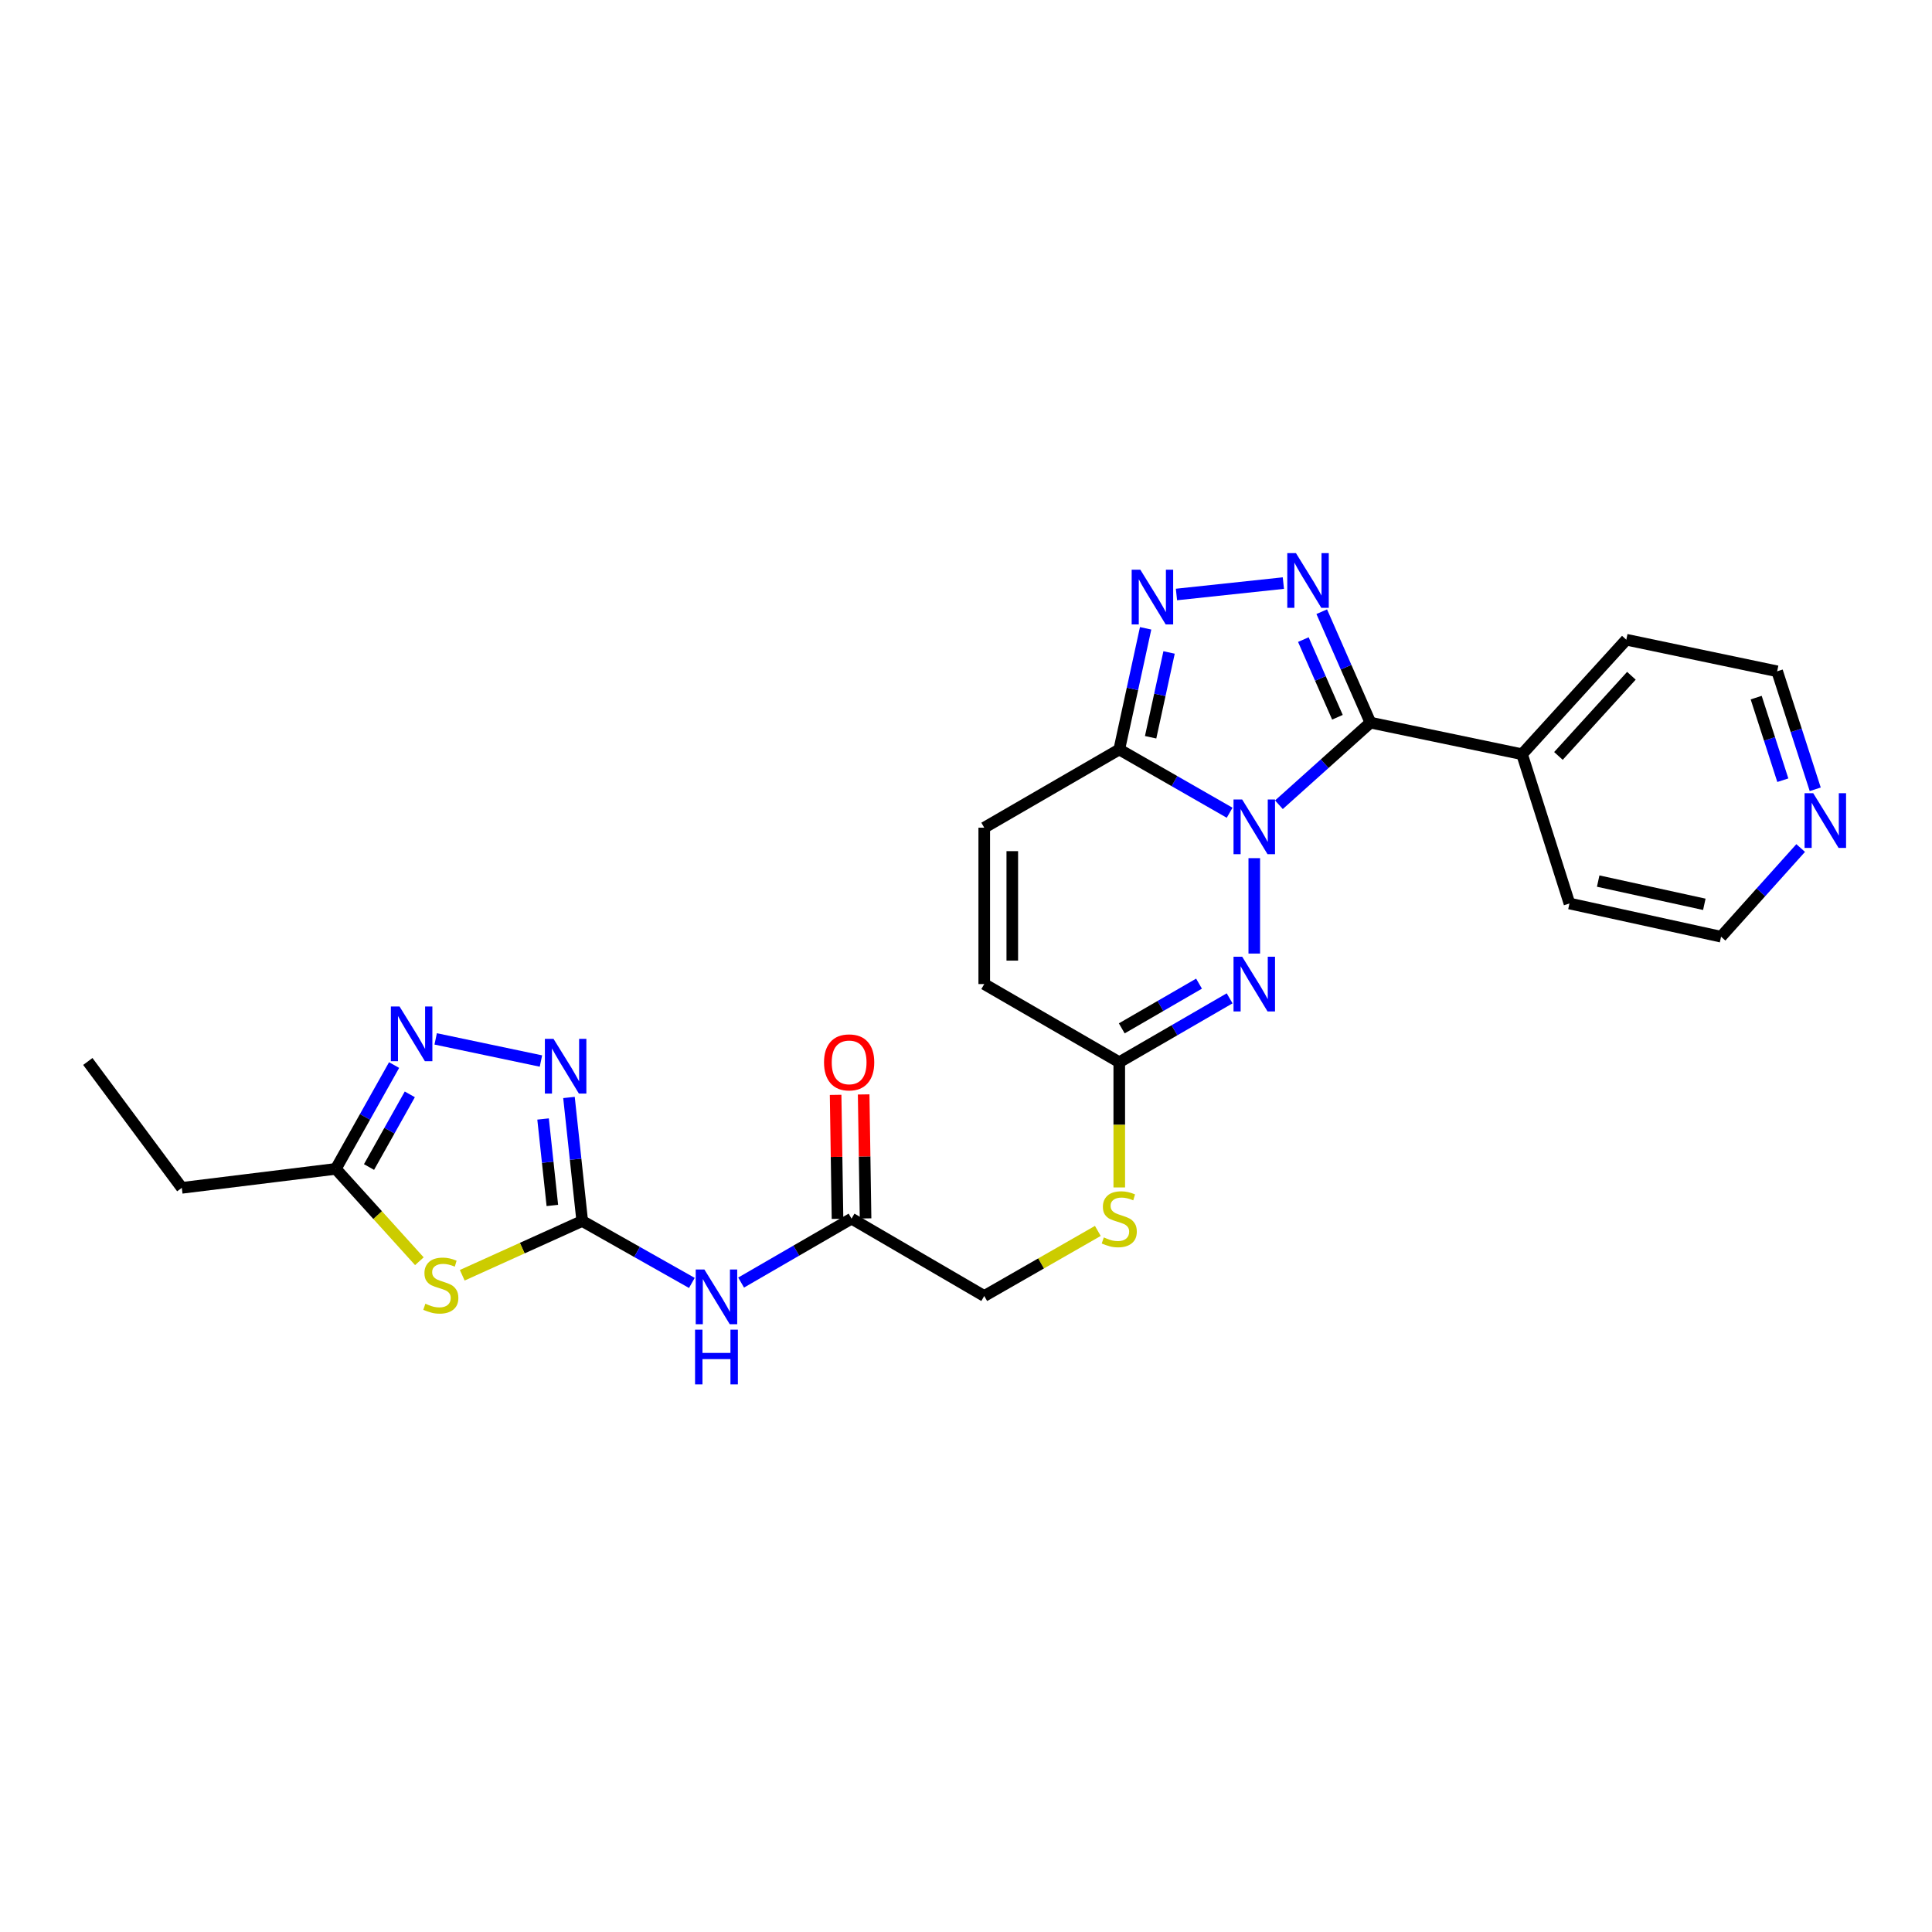<?xml version='1.0' encoding='iso-8859-1'?>
<svg version='1.1' baseProfile='full'
              xmlns='http://www.w3.org/2000/svg'
                      xmlns:rdkit='http://www.rdkit.org/xml'
                      xmlns:xlink='http://www.w3.org/1999/xlink'
                  xml:space='preserve'
width='1000px' height='1000px' viewBox='0 0 1000 1000'>
<!-- END OF HEADER -->
<rect style='opacity:1.0;fill:#FFFFFF;stroke:none' width='1000' height='1000' x='0' y='0'> </rect>
<path class='bond-0' d='M 661.971,416.534 L 685.648,395.283' style='fill:none;fill-rule:evenodd;stroke:#0000FF;stroke-width:6px;stroke-linecap:butt;stroke-linejoin:miter;stroke-opacity:1' />
<path class='bond-0' d='M 685.648,395.283 L 709.326,374.032' style='fill:none;fill-rule:evenodd;stroke:#000000;stroke-width:6px;stroke-linecap:butt;stroke-linejoin:miter;stroke-opacity:1' />
<path class='bond-2' d='M 636.458,420.675 L 607.894,404.301' style='fill:none;fill-rule:evenodd;stroke:#0000FF;stroke-width:6px;stroke-linecap:butt;stroke-linejoin:miter;stroke-opacity:1' />
<path class='bond-2' d='M 607.894,404.301 L 579.33,387.928' style='fill:none;fill-rule:evenodd;stroke:#000000;stroke-width:6px;stroke-linecap:butt;stroke-linejoin:miter;stroke-opacity:1' />
<path class='bond-3' d='M 649.211,444.179 L 649.211,493.561' style='fill:none;fill-rule:evenodd;stroke:#0000FF;stroke-width:6px;stroke-linecap:butt;stroke-linejoin:miter;stroke-opacity:1' />
<path class='bond-1' d='M 709.326,374.032 L 696.727,345.322' style='fill:none;fill-rule:evenodd;stroke:#000000;stroke-width:6px;stroke-linecap:butt;stroke-linejoin:miter;stroke-opacity:1' />
<path class='bond-1' d='M 696.727,345.322 L 684.129,316.611' style='fill:none;fill-rule:evenodd;stroke:#0000FF;stroke-width:6px;stroke-linecap:butt;stroke-linejoin:miter;stroke-opacity:1' />
<path class='bond-1' d='M 692.253,371.252 L 683.434,351.155' style='fill:none;fill-rule:evenodd;stroke:#000000;stroke-width:6px;stroke-linecap:butt;stroke-linejoin:miter;stroke-opacity:1' />
<path class='bond-1' d='M 683.434,351.155 L 674.616,331.057' style='fill:none;fill-rule:evenodd;stroke:#0000FF;stroke-width:6px;stroke-linecap:butt;stroke-linejoin:miter;stroke-opacity:1' />
<path class='bond-15' d='M 709.326,374.032 L 787.811,390.388' style='fill:none;fill-rule:evenodd;stroke:#000000;stroke-width:6px;stroke-linecap:butt;stroke-linejoin:miter;stroke-opacity:1' />
<path class='bond-26' d='M 664.269,301.804 L 608.936,307.711' style='fill:none;fill-rule:evenodd;stroke:#0000FF;stroke-width:6px;stroke-linecap:butt;stroke-linejoin:miter;stroke-opacity:1' />
<path class='bond-5' d='M 579.33,387.928 L 586.152,356.573' style='fill:none;fill-rule:evenodd;stroke:#000000;stroke-width:6px;stroke-linecap:butt;stroke-linejoin:miter;stroke-opacity:1' />
<path class='bond-5' d='M 586.152,356.573 L 592.973,325.217' style='fill:none;fill-rule:evenodd;stroke:#0000FF;stroke-width:6px;stroke-linecap:butt;stroke-linejoin:miter;stroke-opacity:1' />
<path class='bond-5' d='M 595.562,381.607 L 600.336,359.658' style='fill:none;fill-rule:evenodd;stroke:#000000;stroke-width:6px;stroke-linecap:butt;stroke-linejoin:miter;stroke-opacity:1' />
<path class='bond-5' d='M 600.336,359.658 L 605.111,337.71' style='fill:none;fill-rule:evenodd;stroke:#0000FF;stroke-width:6px;stroke-linecap:butt;stroke-linejoin:miter;stroke-opacity:1' />
<path class='bond-12' d='M 579.33,387.928 L 509.442,428.413' style='fill:none;fill-rule:evenodd;stroke:#000000;stroke-width:6px;stroke-linecap:butt;stroke-linejoin:miter;stroke-opacity:1' />
<path class='bond-11' d='M 636.453,516.736 L 607.892,533.269' style='fill:none;fill-rule:evenodd;stroke:#0000FF;stroke-width:6px;stroke-linecap:butt;stroke-linejoin:miter;stroke-opacity:1' />
<path class='bond-11' d='M 607.892,533.269 L 579.33,549.803' style='fill:none;fill-rule:evenodd;stroke:#000000;stroke-width:6px;stroke-linecap:butt;stroke-linejoin:miter;stroke-opacity:1' />
<path class='bond-11' d='M 620.612,509.133 L 600.619,520.706' style='fill:none;fill-rule:evenodd;stroke:#0000FF;stroke-width:6px;stroke-linecap:butt;stroke-linejoin:miter;stroke-opacity:1' />
<path class='bond-11' d='M 600.619,520.706 L 580.626,532.28' style='fill:none;fill-rule:evenodd;stroke:#000000;stroke-width:6px;stroke-linecap:butt;stroke-linejoin:miter;stroke-opacity:1' />
<path class='bond-4' d='M 301.356,631.982 L 329.731,648.014' style='fill:none;fill-rule:evenodd;stroke:#000000;stroke-width:6px;stroke-linecap:butt;stroke-linejoin:miter;stroke-opacity:1' />
<path class='bond-4' d='M 329.731,648.014 L 358.106,664.046' style='fill:none;fill-rule:evenodd;stroke:#0000FF;stroke-width:6px;stroke-linecap:butt;stroke-linejoin:miter;stroke-opacity:1' />
<path class='bond-6' d='M 301.356,631.982 L 270.306,646.027' style='fill:none;fill-rule:evenodd;stroke:#000000;stroke-width:6px;stroke-linecap:butt;stroke-linejoin:miter;stroke-opacity:1' />
<path class='bond-6' d='M 270.306,646.027 L 239.257,660.072' style='fill:none;fill-rule:evenodd;stroke:#CCCC00;stroke-width:6px;stroke-linecap:butt;stroke-linejoin:miter;stroke-opacity:1' />
<path class='bond-7' d='M 301.356,631.982 L 297.929,600.016' style='fill:none;fill-rule:evenodd;stroke:#000000;stroke-width:6px;stroke-linecap:butt;stroke-linejoin:miter;stroke-opacity:1' />
<path class='bond-7' d='M 297.929,600.016 L 294.501,568.05' style='fill:none;fill-rule:evenodd;stroke:#0000FF;stroke-width:6px;stroke-linecap:butt;stroke-linejoin:miter;stroke-opacity:1' />
<path class='bond-7' d='M 285.894,623.94 L 283.495,601.564' style='fill:none;fill-rule:evenodd;stroke:#000000;stroke-width:6px;stroke-linecap:butt;stroke-linejoin:miter;stroke-opacity:1' />
<path class='bond-7' d='M 283.495,601.564 L 281.096,579.187' style='fill:none;fill-rule:evenodd;stroke:#0000FF;stroke-width:6px;stroke-linecap:butt;stroke-linejoin:miter;stroke-opacity:1' />
<path class='bond-10' d='M 217.063,652.811 L 195.442,628.908' style='fill:none;fill-rule:evenodd;stroke:#CCCC00;stroke-width:6px;stroke-linecap:butt;stroke-linejoin:miter;stroke-opacity:1' />
<path class='bond-10' d='M 195.442,628.908 L 173.821,605.006' style='fill:none;fill-rule:evenodd;stroke:#000000;stroke-width:6px;stroke-linecap:butt;stroke-linejoin:miter;stroke-opacity:1' />
<path class='bond-8' d='M 279.991,549.188 L 225.505,537.728' style='fill:none;fill-rule:evenodd;stroke:#0000FF;stroke-width:6px;stroke-linecap:butt;stroke-linejoin:miter;stroke-opacity:1' />
<path class='bond-29' d='M 203.982,551.273 L 188.901,578.139' style='fill:none;fill-rule:evenodd;stroke:#0000FF;stroke-width:6px;stroke-linecap:butt;stroke-linejoin:miter;stroke-opacity:1' />
<path class='bond-29' d='M 188.901,578.139 L 173.821,605.006' style='fill:none;fill-rule:evenodd;stroke:#000000;stroke-width:6px;stroke-linecap:butt;stroke-linejoin:miter;stroke-opacity:1' />
<path class='bond-29' d='M 212.117,566.438 L 201.56,585.245' style='fill:none;fill-rule:evenodd;stroke:#0000FF;stroke-width:6px;stroke-linecap:butt;stroke-linejoin:miter;stroke-opacity:1' />
<path class='bond-29' d='M 201.56,585.245 L 191.003,604.051' style='fill:none;fill-rule:evenodd;stroke:#000000;stroke-width:6px;stroke-linecap:butt;stroke-linejoin:miter;stroke-opacity:1' />
<path class='bond-9' d='M 383.601,663.854 L 412.178,647.309' style='fill:none;fill-rule:evenodd;stroke:#0000FF;stroke-width:6px;stroke-linecap:butt;stroke-linejoin:miter;stroke-opacity:1' />
<path class='bond-9' d='M 412.178,647.309 L 440.755,630.765' style='fill:none;fill-rule:evenodd;stroke:#000000;stroke-width:6px;stroke-linecap:butt;stroke-linejoin:miter;stroke-opacity:1' />
<path class='bond-20' d='M 173.821,605.006 L 94.101,614.829' style='fill:none;fill-rule:evenodd;stroke:#000000;stroke-width:6px;stroke-linecap:butt;stroke-linejoin:miter;stroke-opacity:1' />
<path class='bond-14' d='M 579.33,549.803 L 509.442,509.35' style='fill:none;fill-rule:evenodd;stroke:#000000;stroke-width:6px;stroke-linecap:butt;stroke-linejoin:miter;stroke-opacity:1' />
<path class='bond-16' d='M 579.33,549.803 L 579.33,582.212' style='fill:none;fill-rule:evenodd;stroke:#000000;stroke-width:6px;stroke-linecap:butt;stroke-linejoin:miter;stroke-opacity:1' />
<path class='bond-16' d='M 579.33,582.212 L 579.33,614.62' style='fill:none;fill-rule:evenodd;stroke:#CCCC00;stroke-width:6px;stroke-linecap:butt;stroke-linejoin:miter;stroke-opacity:1' />
<path class='bond-27' d='M 509.442,428.413 L 509.442,509.35' style='fill:none;fill-rule:evenodd;stroke:#000000;stroke-width:6px;stroke-linecap:butt;stroke-linejoin:miter;stroke-opacity:1' />
<path class='bond-27' d='M 523.958,440.553 L 523.958,497.21' style='fill:none;fill-rule:evenodd;stroke:#000000;stroke-width:6px;stroke-linecap:butt;stroke-linejoin:miter;stroke-opacity:1' />
<path class='bond-13' d='M 440.755,630.765 L 509.442,670.806' style='fill:none;fill-rule:evenodd;stroke:#000000;stroke-width:6px;stroke-linecap:butt;stroke-linejoin:miter;stroke-opacity:1' />
<path class='bond-18' d='M 448.012,630.653 L 447.52,598.564' style='fill:none;fill-rule:evenodd;stroke:#000000;stroke-width:6px;stroke-linecap:butt;stroke-linejoin:miter;stroke-opacity:1' />
<path class='bond-18' d='M 447.52,598.564 L 447.027,566.476' style='fill:none;fill-rule:evenodd;stroke:#FF0000;stroke-width:6px;stroke-linecap:butt;stroke-linejoin:miter;stroke-opacity:1' />
<path class='bond-18' d='M 433.497,630.876 L 433.005,598.787' style='fill:none;fill-rule:evenodd;stroke:#000000;stroke-width:6px;stroke-linecap:butt;stroke-linejoin:miter;stroke-opacity:1' />
<path class='bond-18' d='M 433.005,598.787 L 432.513,566.698' style='fill:none;fill-rule:evenodd;stroke:#FF0000;stroke-width:6px;stroke-linecap:butt;stroke-linejoin:miter;stroke-opacity:1' />
<path class='bond-23' d='M 787.811,390.388 L 812.344,467.648' style='fill:none;fill-rule:evenodd;stroke:#000000;stroke-width:6px;stroke-linecap:butt;stroke-linejoin:miter;stroke-opacity:1' />
<path class='bond-24' d='M 787.811,390.388 L 841.772,331.112' style='fill:none;fill-rule:evenodd;stroke:#000000;stroke-width:6px;stroke-linecap:butt;stroke-linejoin:miter;stroke-opacity:1' />
<path class='bond-24' d='M 806.64,391.269 L 844.413,349.776' style='fill:none;fill-rule:evenodd;stroke:#000000;stroke-width:6px;stroke-linecap:butt;stroke-linejoin:miter;stroke-opacity:1' />
<path class='bond-19' d='M 568.237,637.12 L 538.839,653.963' style='fill:none;fill-rule:evenodd;stroke:#CCCC00;stroke-width:6px;stroke-linecap:butt;stroke-linejoin:miter;stroke-opacity:1' />
<path class='bond-19' d='M 538.839,653.963 L 509.442,670.806' style='fill:none;fill-rule:evenodd;stroke:#000000;stroke-width:6px;stroke-linecap:butt;stroke-linejoin:miter;stroke-opacity:1' />
<path class='bond-17' d='M 939.559,408.538 L 929.707,378.002' style='fill:none;fill-rule:evenodd;stroke:#0000FF;stroke-width:6px;stroke-linecap:butt;stroke-linejoin:miter;stroke-opacity:1' />
<path class='bond-17' d='M 929.707,378.002 L 919.855,347.467' style='fill:none;fill-rule:evenodd;stroke:#000000;stroke-width:6px;stroke-linecap:butt;stroke-linejoin:miter;stroke-opacity:1' />
<path class='bond-17' d='M 922.789,403.835 L 915.892,382.46' style='fill:none;fill-rule:evenodd;stroke:#0000FF;stroke-width:6px;stroke-linecap:butt;stroke-linejoin:miter;stroke-opacity:1' />
<path class='bond-17' d='M 915.892,382.46 L 908.995,361.085' style='fill:none;fill-rule:evenodd;stroke:#000000;stroke-width:6px;stroke-linecap:butt;stroke-linejoin:miter;stroke-opacity:1' />
<path class='bond-28' d='M 932.024,438.94 L 911.423,461.887' style='fill:none;fill-rule:evenodd;stroke:#0000FF;stroke-width:6px;stroke-linecap:butt;stroke-linejoin:miter;stroke-opacity:1' />
<path class='bond-28' d='M 911.423,461.887 L 890.822,484.834' style='fill:none;fill-rule:evenodd;stroke:#000000;stroke-width:6px;stroke-linecap:butt;stroke-linejoin:miter;stroke-opacity:1' />
<path class='bond-25' d='M 94.101,614.829 L 45.455,549.416' style='fill:none;fill-rule:evenodd;stroke:#000000;stroke-width:6px;stroke-linecap:butt;stroke-linejoin:miter;stroke-opacity:1' />
<path class='bond-21' d='M 890.822,484.834 L 812.344,467.648' style='fill:none;fill-rule:evenodd;stroke:#000000;stroke-width:6px;stroke-linecap:butt;stroke-linejoin:miter;stroke-opacity:1' />
<path class='bond-21' d='M 882.156,468.075 L 827.221,456.045' style='fill:none;fill-rule:evenodd;stroke:#000000;stroke-width:6px;stroke-linecap:butt;stroke-linejoin:miter;stroke-opacity:1' />
<path class='bond-22' d='M 919.855,347.467 L 841.772,331.112' style='fill:none;fill-rule:evenodd;stroke:#000000;stroke-width:6px;stroke-linecap:butt;stroke-linejoin:miter;stroke-opacity:1' />
<path  class='atom-0' d='M 642.951 413.825
L 652.231 428.825
Q 653.151 430.305, 654.631 432.985
Q 656.111 435.665, 656.191 435.825
L 656.191 413.825
L 659.951 413.825
L 659.951 442.145
L 656.071 442.145
L 646.111 425.745
Q 644.951 423.825, 643.711 421.625
Q 642.511 419.425, 642.151 418.745
L 642.151 442.145
L 638.471 442.145
L 638.471 413.825
L 642.951 413.825
' fill='#0000FF'/>
<path  class='atom-2' d='M 670.774 286.282
L 680.054 301.282
Q 680.974 302.762, 682.454 305.442
Q 683.934 308.122, 684.014 308.282
L 684.014 286.282
L 687.774 286.282
L 687.774 314.602
L 683.894 314.602
L 673.934 298.202
Q 672.774 296.282, 671.534 294.082
Q 670.334 291.882, 669.974 291.202
L 669.974 314.602
L 666.294 314.602
L 666.294 286.282
L 670.774 286.282
' fill='#0000FF'/>
<path  class='atom-4' d='M 642.951 495.19
L 652.231 510.19
Q 653.151 511.67, 654.631 514.35
Q 656.111 517.03, 656.191 517.19
L 656.191 495.19
L 659.951 495.19
L 659.951 523.51
L 656.071 523.51
L 646.111 507.11
Q 644.951 505.19, 643.711 502.99
Q 642.511 500.79, 642.151 500.11
L 642.151 523.51
L 638.471 523.51
L 638.471 495.19
L 642.951 495.19
' fill='#0000FF'/>
<path  class='atom-6' d='M 590.232 294.879
L 599.512 309.879
Q 600.432 311.359, 601.912 314.039
Q 603.392 316.719, 603.472 316.879
L 603.472 294.879
L 607.232 294.879
L 607.232 323.199
L 603.352 323.199
L 593.392 306.799
Q 592.232 304.879, 590.992 302.679
Q 589.792 300.479, 589.432 299.799
L 589.432 323.199
L 585.752 323.199
L 585.752 294.879
L 590.232 294.879
' fill='#0000FF'/>
<path  class='atom-7' d='M 220.169 674.808
Q 220.489 674.928, 221.809 675.488
Q 223.129 676.048, 224.569 676.408
Q 226.049 676.728, 227.489 676.728
Q 230.169 676.728, 231.729 675.448
Q 233.289 674.128, 233.289 671.848
Q 233.289 670.288, 232.489 669.328
Q 231.729 668.368, 230.529 667.848
Q 229.329 667.328, 227.329 666.728
Q 224.809 665.968, 223.289 665.248
Q 221.809 664.528, 220.729 663.008
Q 219.689 661.488, 219.689 658.928
Q 219.689 655.368, 222.089 653.168
Q 224.529 650.968, 229.329 650.968
Q 232.609 650.968, 236.329 652.528
L 235.409 655.608
Q 232.009 654.208, 229.449 654.208
Q 226.689 654.208, 225.169 655.368
Q 223.649 656.488, 223.689 658.448
Q 223.689 659.968, 224.449 660.888
Q 225.249 661.808, 226.369 662.328
Q 227.529 662.848, 229.449 663.448
Q 232.009 664.248, 233.529 665.048
Q 235.049 665.848, 236.129 667.488
Q 237.249 669.088, 237.249 671.848
Q 237.249 675.768, 234.609 677.888
Q 232.009 679.968, 227.649 679.968
Q 225.129 679.968, 223.209 679.408
Q 221.329 678.888, 219.089 677.968
L 220.169 674.808
' fill='#CCCC00'/>
<path  class='atom-8' d='M 286.507 537.715
L 295.787 552.715
Q 296.707 554.195, 298.187 556.875
Q 299.667 559.555, 299.747 559.715
L 299.747 537.715
L 303.507 537.715
L 303.507 566.035
L 299.627 566.035
L 289.667 549.635
Q 288.507 547.715, 287.267 545.515
Q 286.067 543.315, 285.707 542.635
L 285.707 566.035
L 282.027 566.035
L 282.027 537.715
L 286.507 537.715
' fill='#0000FF'/>
<path  class='atom-9' d='M 206.795 520.949
L 216.075 535.949
Q 216.995 537.429, 218.475 540.109
Q 219.955 542.789, 220.035 542.949
L 220.035 520.949
L 223.795 520.949
L 223.795 549.269
L 219.915 549.269
L 209.955 532.869
Q 208.795 530.949, 207.555 528.749
Q 206.355 526.549, 205.995 525.869
L 205.995 549.269
L 202.315 549.269
L 202.315 520.949
L 206.795 520.949
' fill='#0000FF'/>
<path  class='atom-10' d='M 364.582 657.081
L 373.862 672.081
Q 374.782 673.561, 376.262 676.241
Q 377.742 678.921, 377.822 679.081
L 377.822 657.081
L 381.582 657.081
L 381.582 685.401
L 377.702 685.401
L 367.742 669.001
Q 366.582 667.081, 365.342 664.881
Q 364.142 662.681, 363.782 662.001
L 363.782 685.401
L 360.102 685.401
L 360.102 657.081
L 364.582 657.081
' fill='#0000FF'/>
<path  class='atom-10' d='M 359.762 688.233
L 363.602 688.233
L 363.602 700.273
L 378.082 700.273
L 378.082 688.233
L 381.922 688.233
L 381.922 716.553
L 378.082 716.553
L 378.082 703.473
L 363.602 703.473
L 363.602 716.553
L 359.762 716.553
L 359.762 688.233
' fill='#0000FF'/>
<path  class='atom-17' d='M 571.33 640.485
Q 571.65 640.605, 572.97 641.165
Q 574.29 641.725, 575.73 642.085
Q 577.21 642.405, 578.65 642.405
Q 581.33 642.405, 582.89 641.125
Q 584.45 639.805, 584.45 637.525
Q 584.45 635.965, 583.65 635.005
Q 582.89 634.045, 581.69 633.525
Q 580.49 633.005, 578.49 632.405
Q 575.97 631.645, 574.45 630.925
Q 572.97 630.205, 571.89 628.685
Q 570.85 627.165, 570.85 624.605
Q 570.85 621.045, 573.25 618.845
Q 575.69 616.645, 580.49 616.645
Q 583.77 616.645, 587.49 618.205
L 586.57 621.285
Q 583.17 619.885, 580.61 619.885
Q 577.85 619.885, 576.33 621.045
Q 574.81 622.165, 574.85 624.125
Q 574.85 625.645, 575.61 626.565
Q 576.41 627.485, 577.53 628.005
Q 578.69 628.525, 580.61 629.125
Q 583.17 629.925, 584.69 630.725
Q 586.21 631.525, 587.29 633.165
Q 588.41 634.765, 588.41 637.525
Q 588.41 641.445, 585.77 643.565
Q 583.17 645.645, 578.81 645.645
Q 576.29 645.645, 574.37 645.085
Q 572.49 644.565, 570.25 643.645
L 571.33 640.485
' fill='#CCCC00'/>
<path  class='atom-18' d='M 938.523 410.567
L 947.803 425.567
Q 948.723 427.047, 950.203 429.727
Q 951.683 432.407, 951.763 432.567
L 951.763 410.567
L 955.523 410.567
L 955.523 438.887
L 951.643 438.887
L 941.683 422.487
Q 940.523 420.567, 939.283 418.367
Q 938.083 416.167, 937.723 415.487
L 937.723 438.887
L 934.043 438.887
L 934.043 410.567
L 938.523 410.567
' fill='#0000FF'/>
<path  class='atom-19' d='M 426.513 549.883
Q 426.513 543.083, 429.873 539.283
Q 433.233 535.483, 439.513 535.483
Q 445.793 535.483, 449.153 539.283
Q 452.513 543.083, 452.513 549.883
Q 452.513 556.763, 449.113 560.683
Q 445.713 564.563, 439.513 564.563
Q 433.273 564.563, 429.873 560.683
Q 426.513 556.803, 426.513 549.883
M 439.513 561.363
Q 443.833 561.363, 446.153 558.483
Q 448.513 555.563, 448.513 549.883
Q 448.513 544.323, 446.153 541.523
Q 443.833 538.683, 439.513 538.683
Q 435.193 538.683, 432.833 541.483
Q 430.513 544.283, 430.513 549.883
Q 430.513 555.603, 432.833 558.483
Q 435.193 561.363, 439.513 561.363
' fill='#FF0000'/>
</svg>
